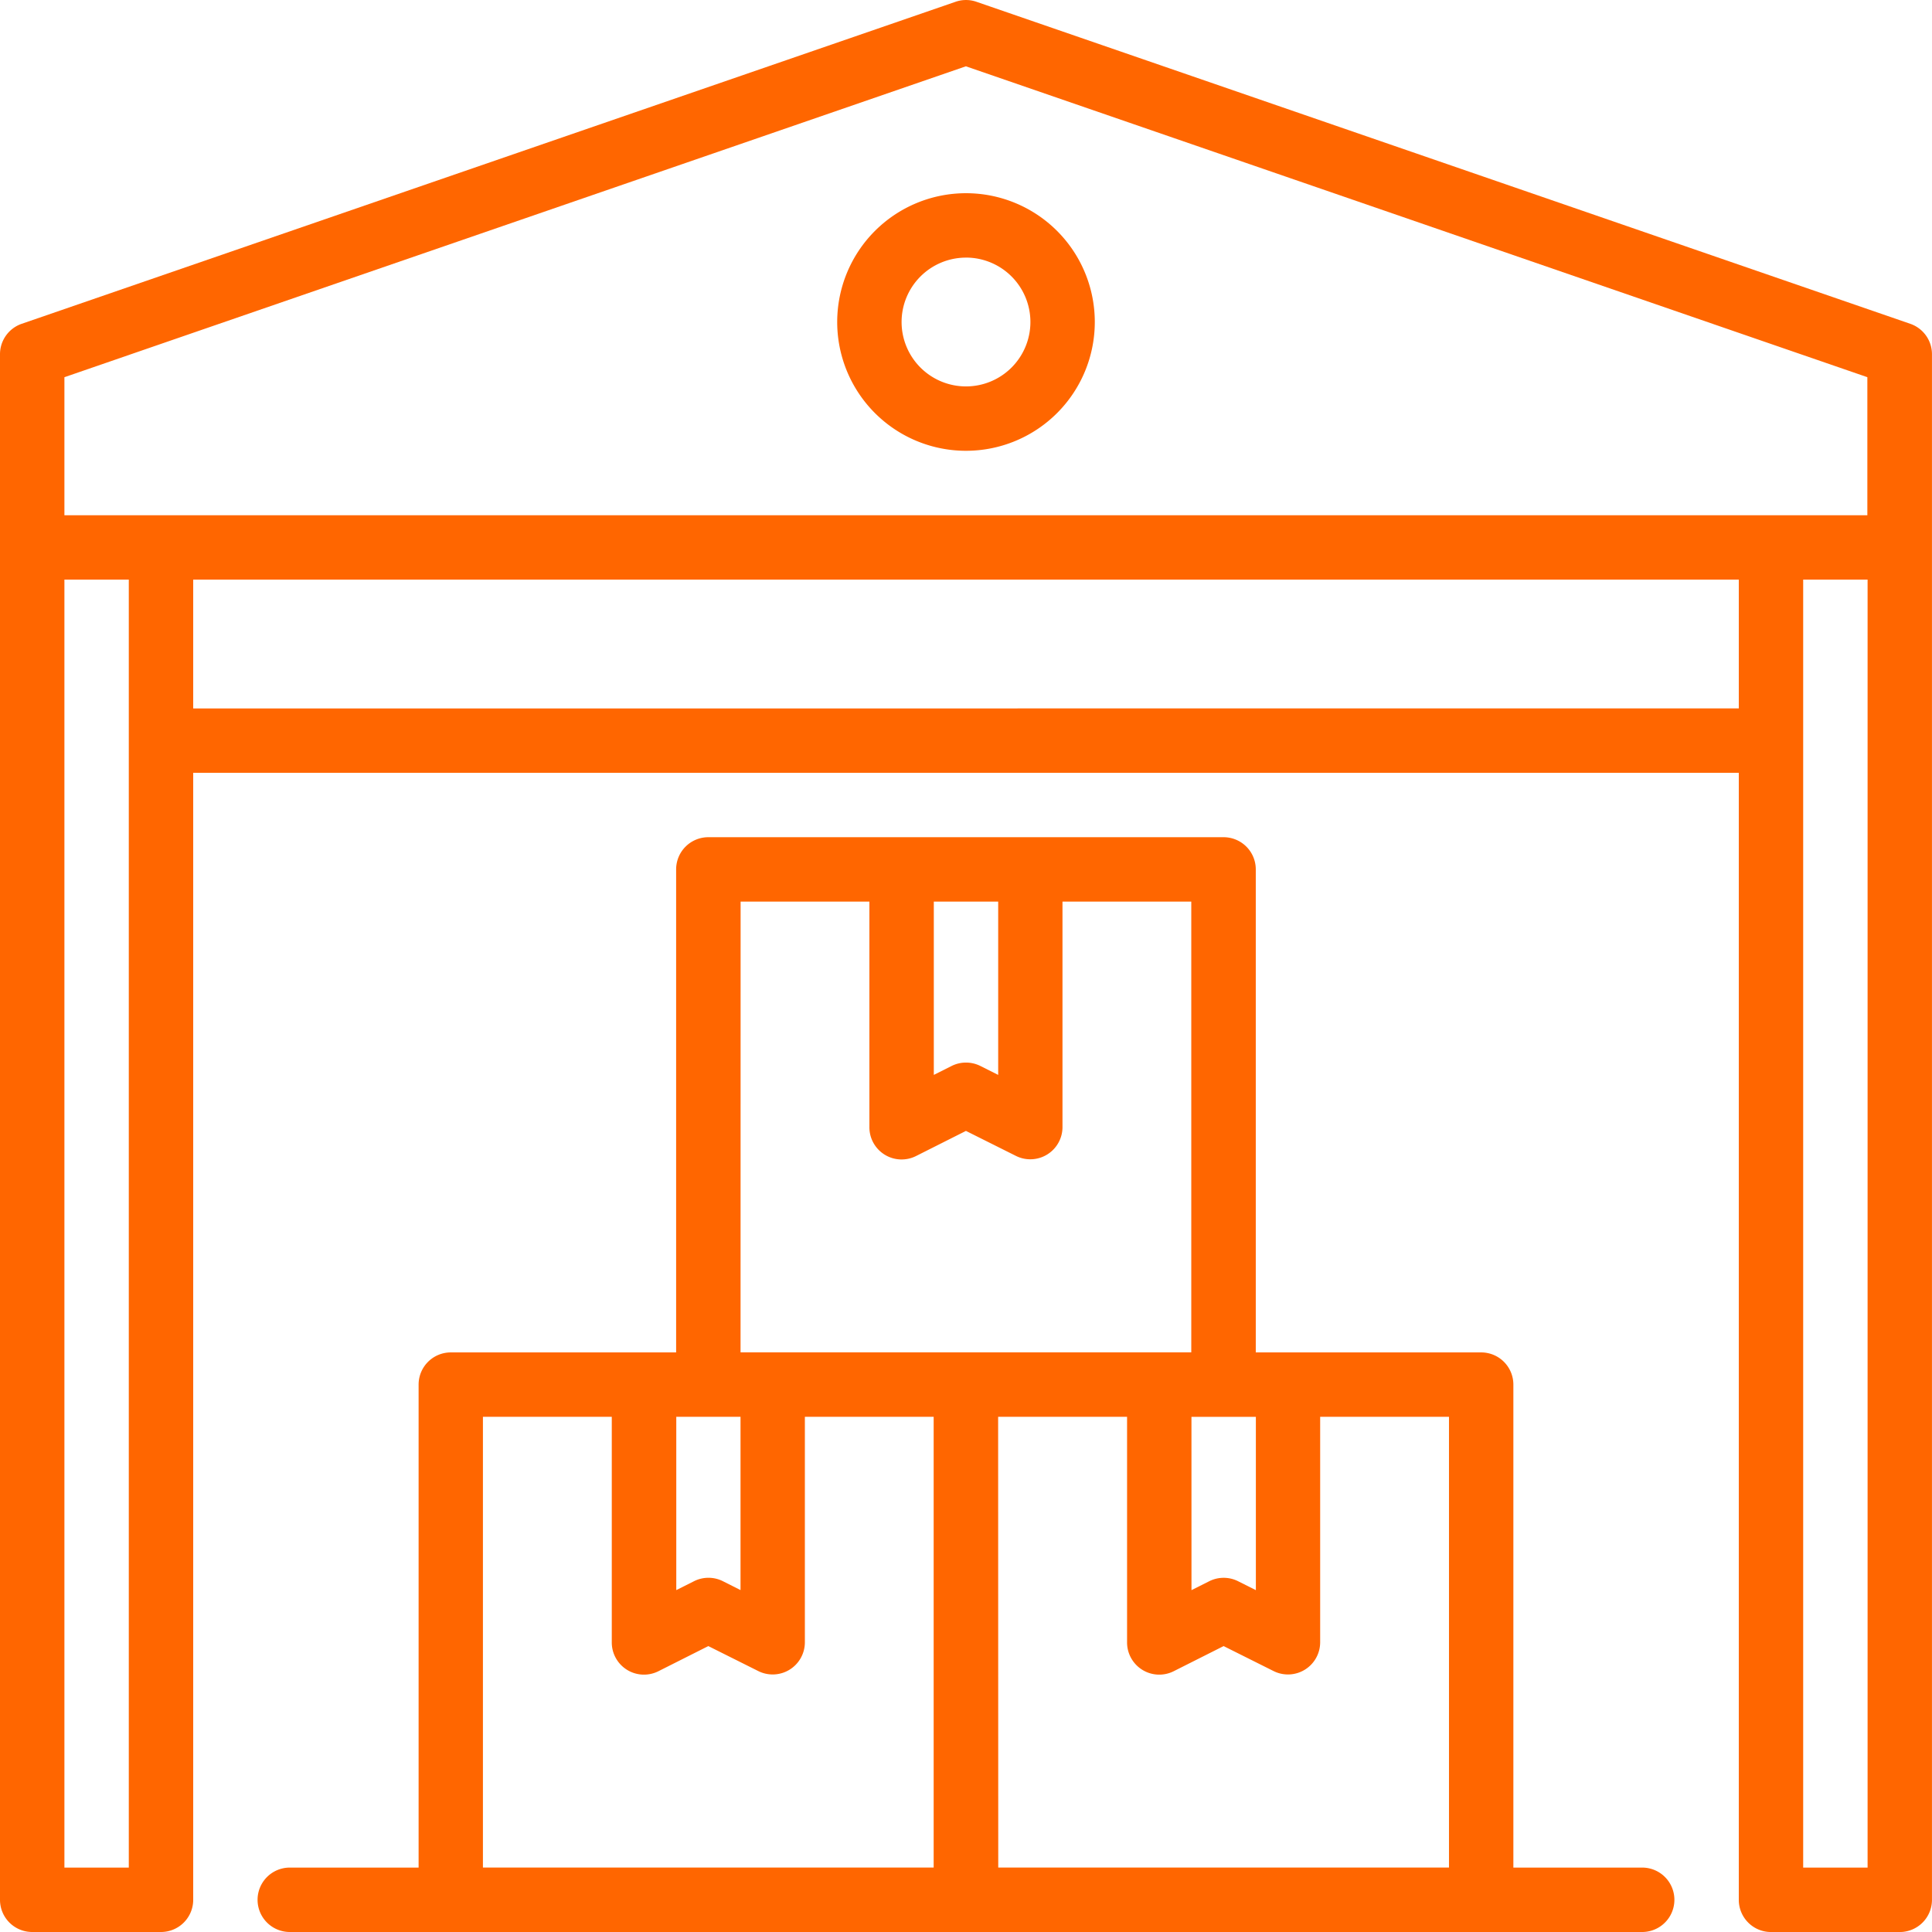 <svg xmlns="http://www.w3.org/2000/svg" width="66.438" height="66.438" viewBox="0 0 66.438 66.438">
  <g id="services3" transform="translate(0)">
    <path id="Path_24" data-name="Path 24" d="M67.691,13.134,35.58,2.061a1.091,1.091,0,0,0-.722,0L2.746,13.134A1.107,1.107,0,0,0,2,14.18V67.33a1.107,1.107,0,0,0,1.107,1.107H7.536A1.107,1.107,0,0,0,8.644,67.33V28.575h53.15V67.33A1.107,1.107,0,0,0,62.9,68.438H67.33a1.107,1.107,0,0,0,1.107-1.107V14.18a1.107,1.107,0,0,0-.746-1.046ZM4.215,14.97l31-10.691,31,10.691v4.747H4.215ZM6.429,66.223H4.215V21.931H6.429ZM8.644,26.361V21.931h53.15v4.429ZM66.223,66.223H64.008V21.931h2.215Z" transform="translate(-2 -1.999)" fill="#f60"/>
    <path id="Path_25" data-name="Path 25" d="M32.429,16.858A4.429,4.429,0,1,0,28,12.429,4.429,4.429,0,0,0,32.429,16.858Zm0-6.644a2.215,2.215,0,1,1-2.215,2.215A2.215,2.215,0,0,1,32.429,10.215Z" transform="translate(0.79 -1.356)" fill="#f60"/>
    <path id="Path_26" data-name="Path 26" d="M57.614,63.433H53.184V46.824a1.107,1.107,0,0,0-1.107-1.107H44.326V29.107A1.107,1.107,0,0,0,43.219,28H25.5a1.107,1.107,0,0,0-1.107,1.107V45.717H16.644a1.107,1.107,0,0,0-1.107,1.107V63.433H11.107a1.107,1.107,0,0,0,0,2.215H57.614a1.107,1.107,0,0,0,0-2.215Zm-15.5-15.5h2.215v5.959l-.612-.307a1.107,1.107,0,0,0-.99,0l-.612.307ZM35.468,30.215v5.959l-.612-.307a1.107,1.107,0,0,0-.99,0l-.612.307V30.215Zm-8.858,0h4.429v7.751a1.107,1.107,0,0,0,1.6,1l1.72-.866,1.72.86a1.107,1.107,0,0,0,1.6-.991V30.215h4.429v15.5h-15.5ZM25.5,47.931h1.107v5.959L26,53.584a1.107,1.107,0,0,0-.99,0l-.612.307V47.931Zm-7.751,0H22.18v7.751a1.107,1.107,0,0,0,1.6,1l1.72-.866,1.72.86a1.107,1.107,0,0,0,1.6-.991V47.931h4.429v15.5h-15.5Zm17.717,0H39.9v7.751a1.107,1.107,0,0,0,1.6,1l1.72-.866,1.72.86a1.107,1.107,0,0,0,1.6-.991V47.931H50.97v15.5h-15.5Z" transform="translate(-1.142 0.79)" fill="#f60"/>
  </g>
</svg>
